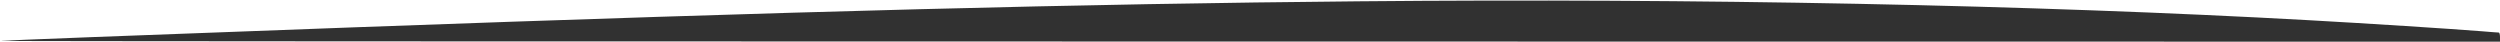 <?xml version="1.0" standalone="no"?>
<!DOCTYPE svg PUBLIC "-//W3C//DTD SVG 20010904//EN"
 "http://www.w3.org/TR/2001/REC-SVG-20010904/DTD/svg10.dtd">
<svg version="1.0" xmlns="http://www.w3.org/2000/svg"
 width="1920pt" height="32pt" viewBox="0 0 1920 32"
 preserveAspectRatio="xMidYMid meet">

<g transform="translate(0,32) scale(0.1,-0.1)"
fill="#313131" stroke="none">
<path d="M10440 310 c-2110 -19 -4350 -77 -7725 -200 -1715 -63 -2700 -101
-2710 -104 -6 -3 4311 -5 9593 -5 l9602 -1 0 35 c0 19 -4 35 -9 35 -4 0 -64 4
-132 10 -240 19 -879 60 -1329 85 -2126 118 -4686 169 -7290 145z"/>
</g>
</svg>
